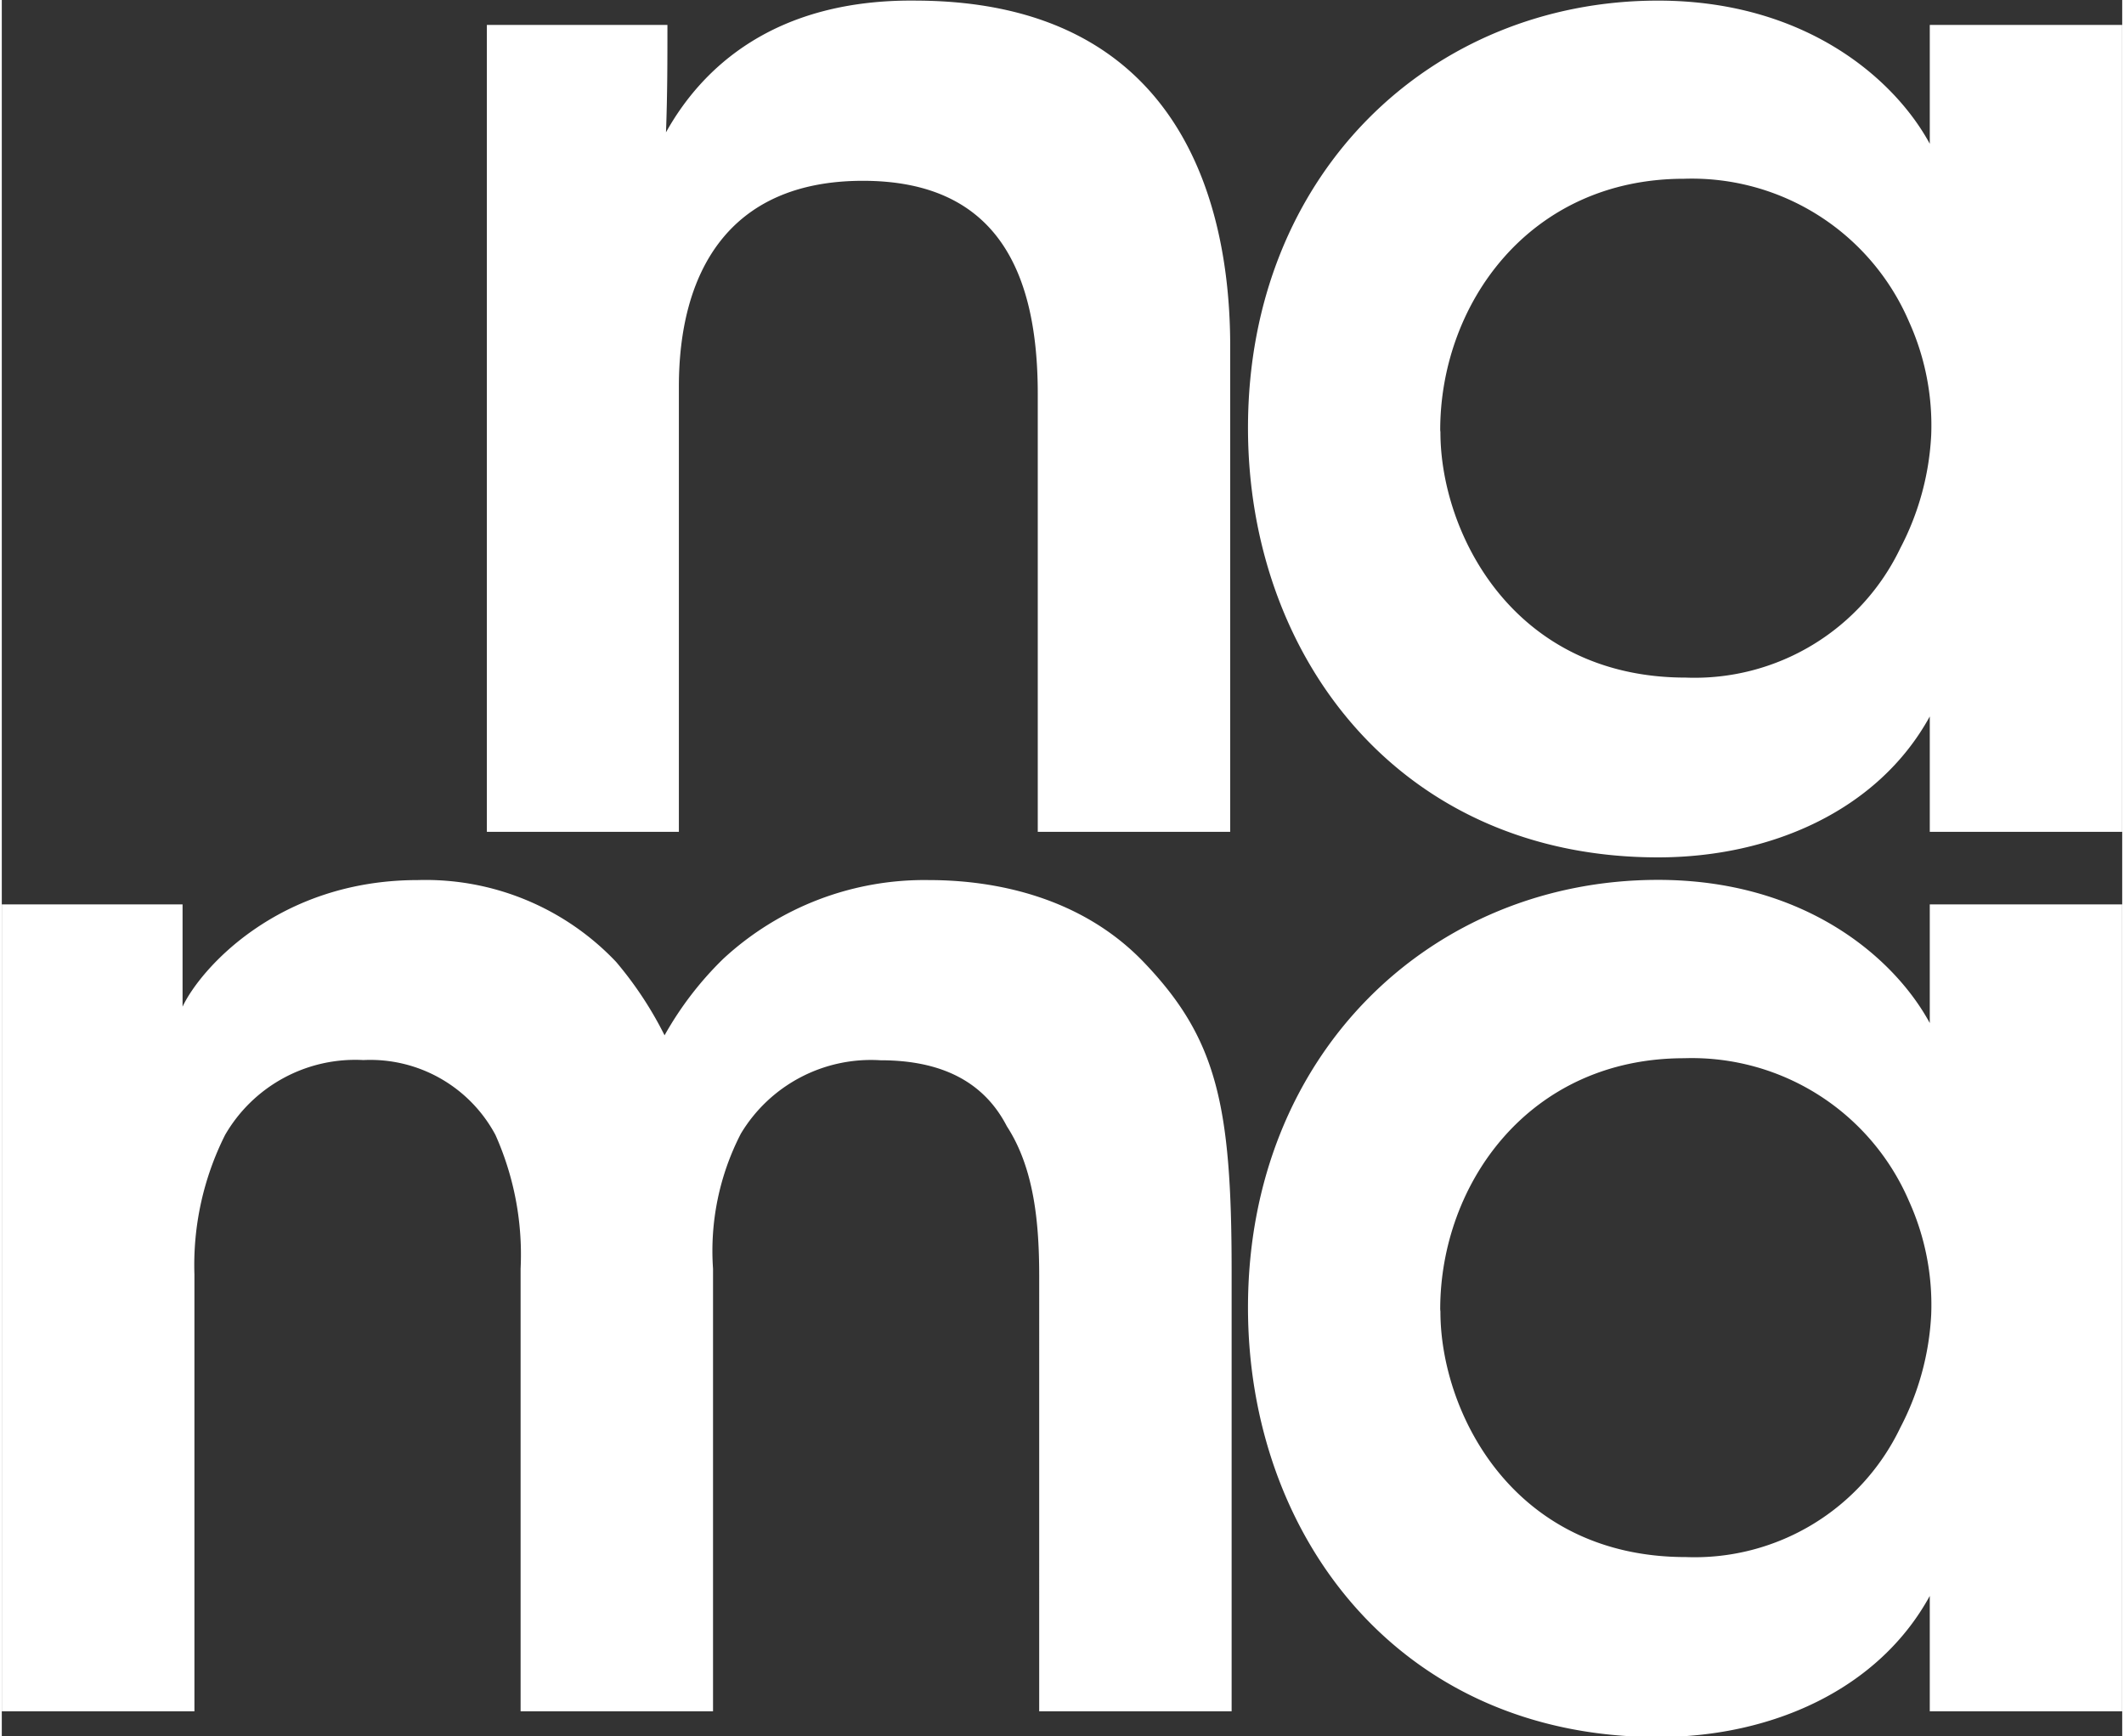 <svg xmlns="http://www.w3.org/2000/svg" viewBox="0 0 103.69 84.89" width="104" height="85"><rect x="0" y="0" width="103.69" height="84.89" fill="#333333" stroke="none"/><path d="M23.72 1.22h8.83c0 1.73 0 3.38-.07 5.25C34.2 3.38 37.73-.07 44.77.03c12.86.07 15.3 9.92 15.3 16.89v23.75h-9.41V19.26c0-5.89-1.94-10.42-8.55-10.42s-9 4.53-9 10.06v21.77h-9.39zm79.97 39.45h-9.41v-5.64c-2.52 4.59-7.76 6.89-13.29 6.89-12.65 0-20.05-9.84-20.05-21C60.94 8.48 69.92.03 80.99.03c7.18 0 11.56 3.81 13.29 7V1.22h9.41zM70.35 21.13c0 4.88 3.52 12 12 12a11.15 11.15 0 0 0 10.49-6.33 13.36 13.36 0 0 0 1.51-5.53 12.29 12.29 0 0 0-1.08-5.53 11.56 11.56 0 0 0-11-7c-7.62 0-11.93 6.18-11.93 12.29zM0 44.22h8.84v5c.86-1.83 4.67-6.19 11.5-6.19a12.83 12.83 0 0 1 9.7 4 18 18 0 0 1 2.37 3.59 16.42 16.42 0 0 1 2.87-3.74 14.48 14.48 0 0 1 10.06-3.85c3.31 0 7.47.86 10.49 4 3.59 3.74 4.31 7 4.31 15.09v21.55h-9.41V62.4c0-2.51-.22-5.24-1.58-7.33-1-1.94-2.87-3.23-6.18-3.23a7.42 7.42 0 0 0-6.83 3.59 12.5 12.5 0 0 0-1.36 6.6v21.64h-9.41V62.03a14.33 14.33 0 0 0-1.23-6.54 6.94 6.94 0 0 0-6.46-3.66 7.35 7.35 0 0 0-6.76 3.66 14.17 14.17 0 0 0-1.5 6.83v21.35H0zm103.69 39.45h-9.41v-5.64c-2.52 4.6-7.76 6.9-13.29 6.9-12.65 0-20.05-9.84-20.05-21 0-12.43 9-20.91 20.05-20.91 7.18 0 11.56 3.81 13.29 7v-5.8h9.41zM70.35 64.13c0 4.88 3.52 12 12 12a11.15 11.15 0 0 0 10.49-6.33 13.36 13.36 0 0 0 1.51-5.53 12.29 12.29 0 0 0-1.08-5.53 11.56 11.56 0 0 0-11-7c-7.62 0-11.93 6.18-11.93 12.28z" fill="#fff"/></svg>